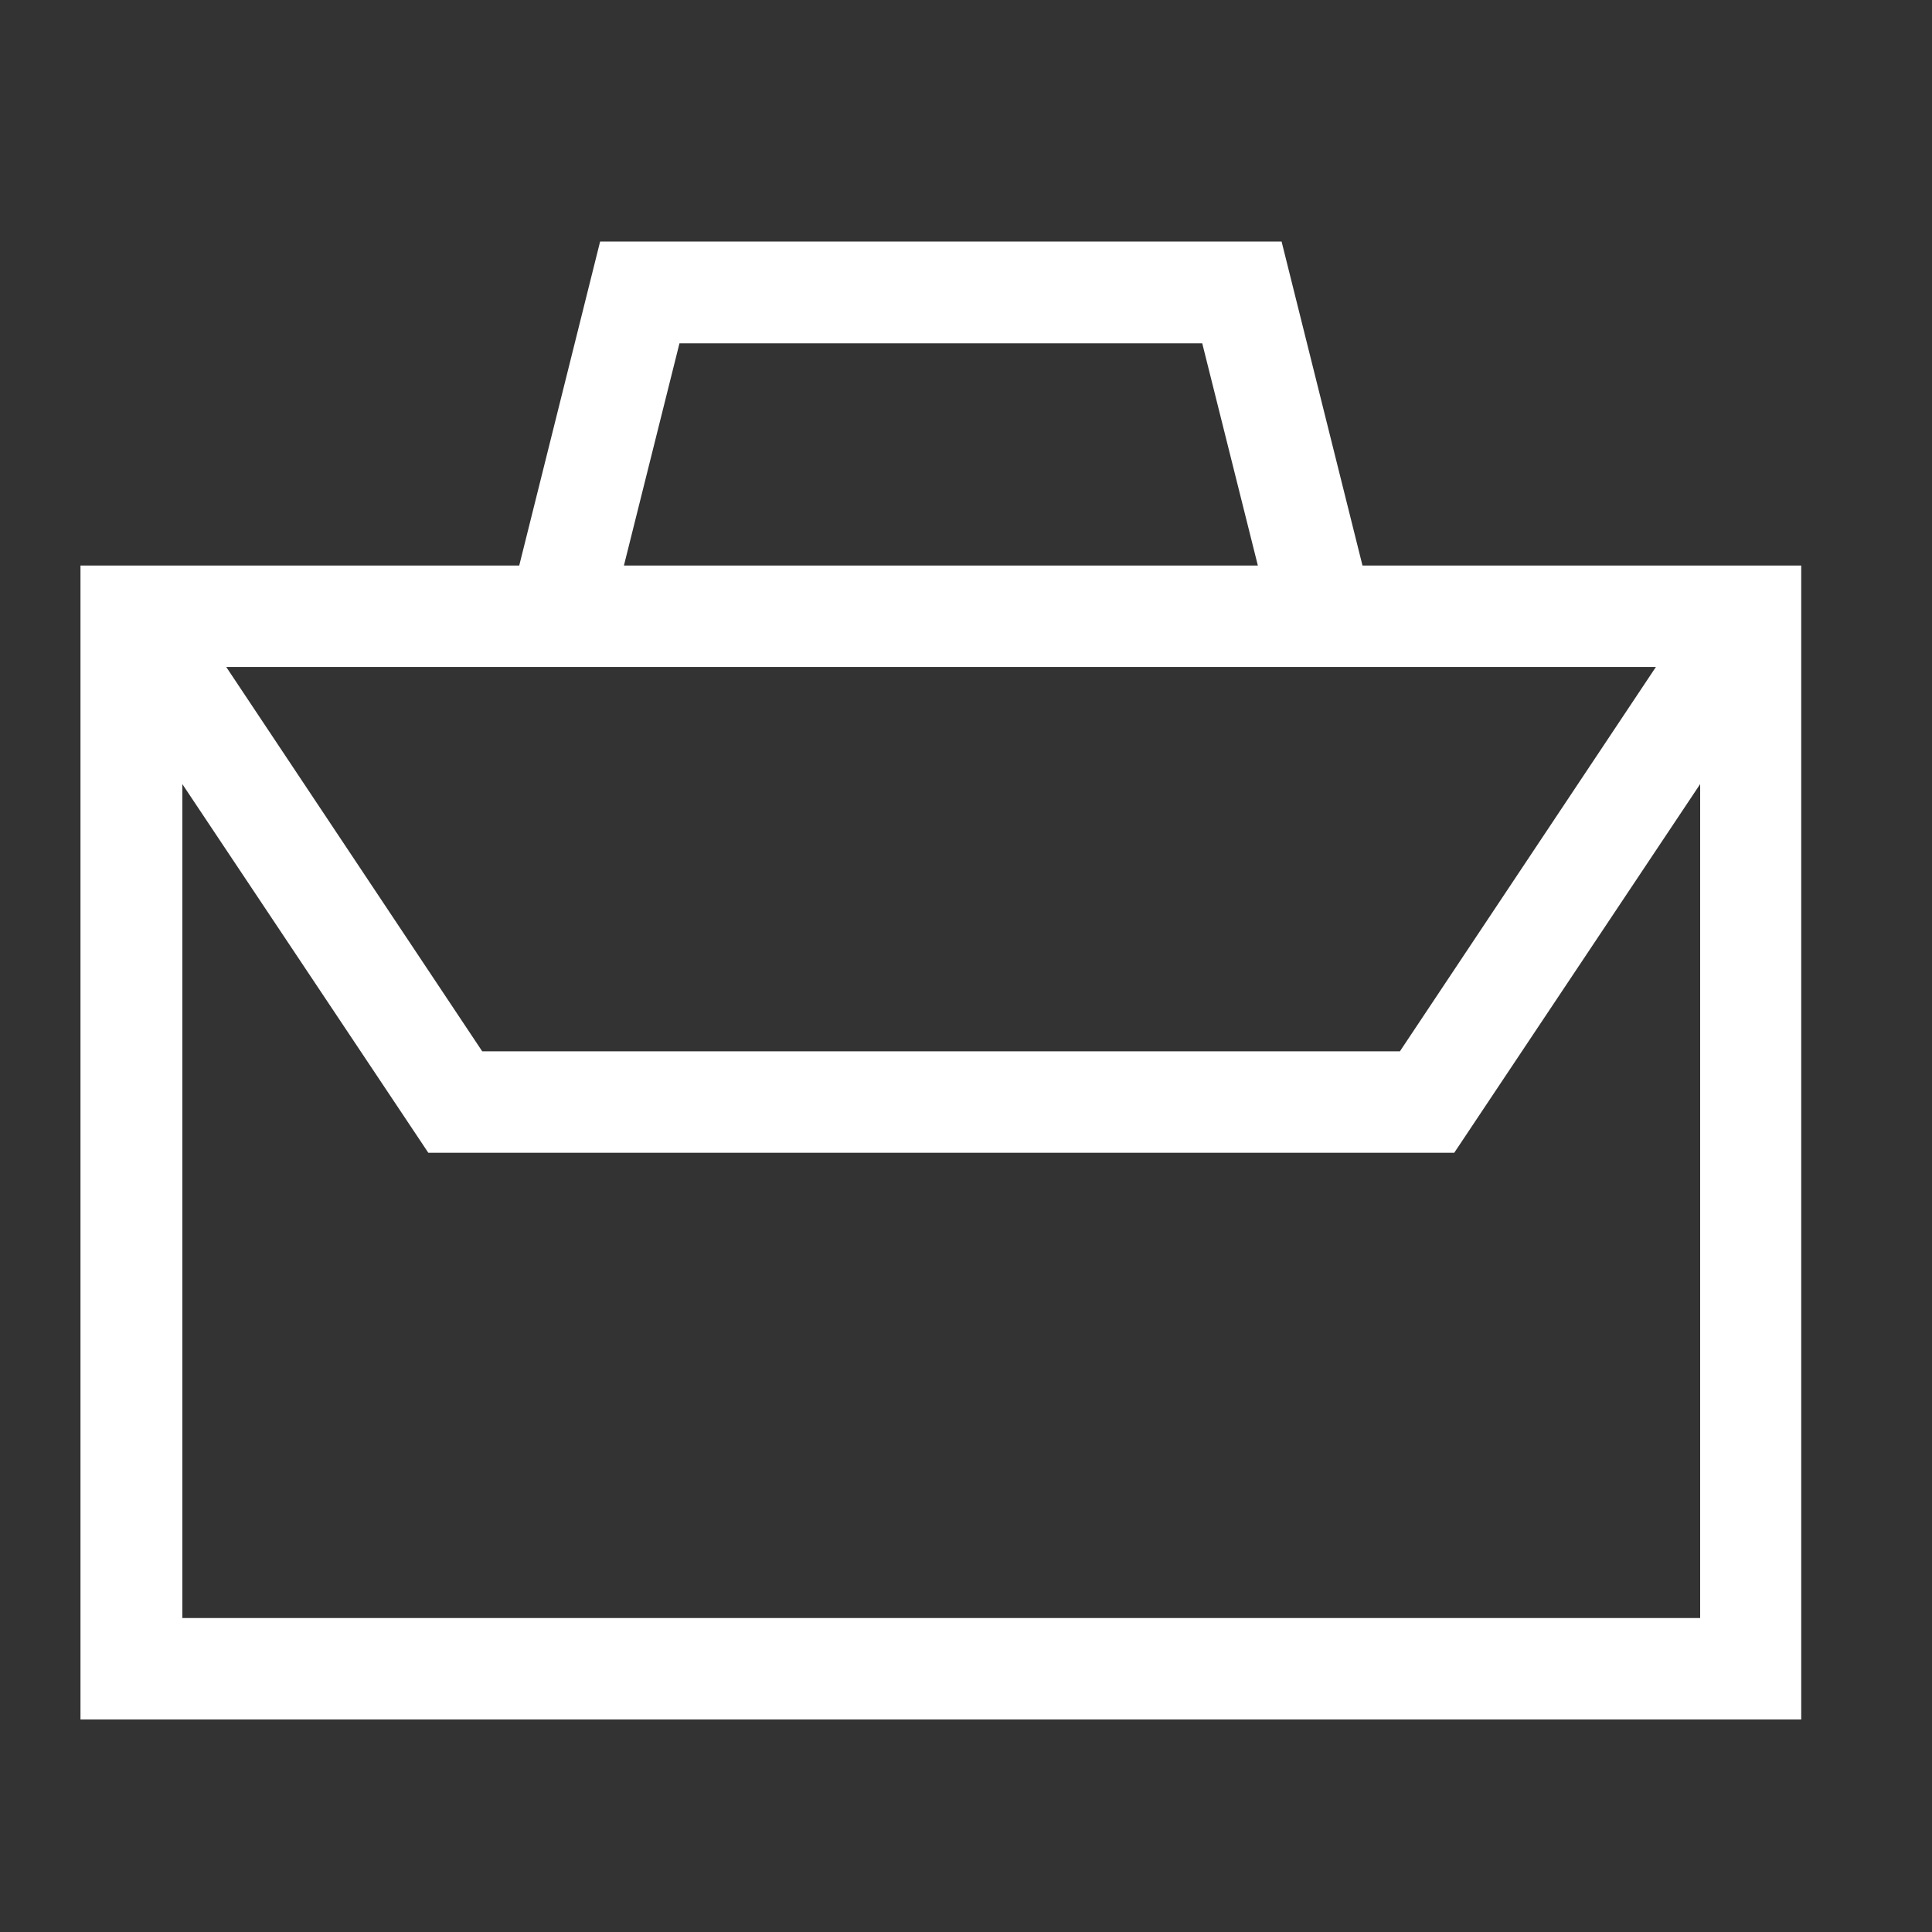 <svg width="32" height="32" viewBox="0 0 32 32" fill="none" xmlns="http://www.w3.org/2000/svg">
<rect x="0" y="0" width="32" height="32" fill="#333333" stroke="none"/>
<path d="M1.333 28.48V9.367H8.6L9.94 4H21.227L22.567 9.367H29.834V28.48H1.333ZM3.02 26.8H28.16V12.987L24.087 19.093H7.094L3.02 12.987V26.8ZM7.993 17.413H23.187L27.427 11.047H3.747L7.987 17.413H7.993ZM10.334 9.367H20.834L19.913 5.687H11.254L10.334 9.367Z" fill="white"/>
</svg>
